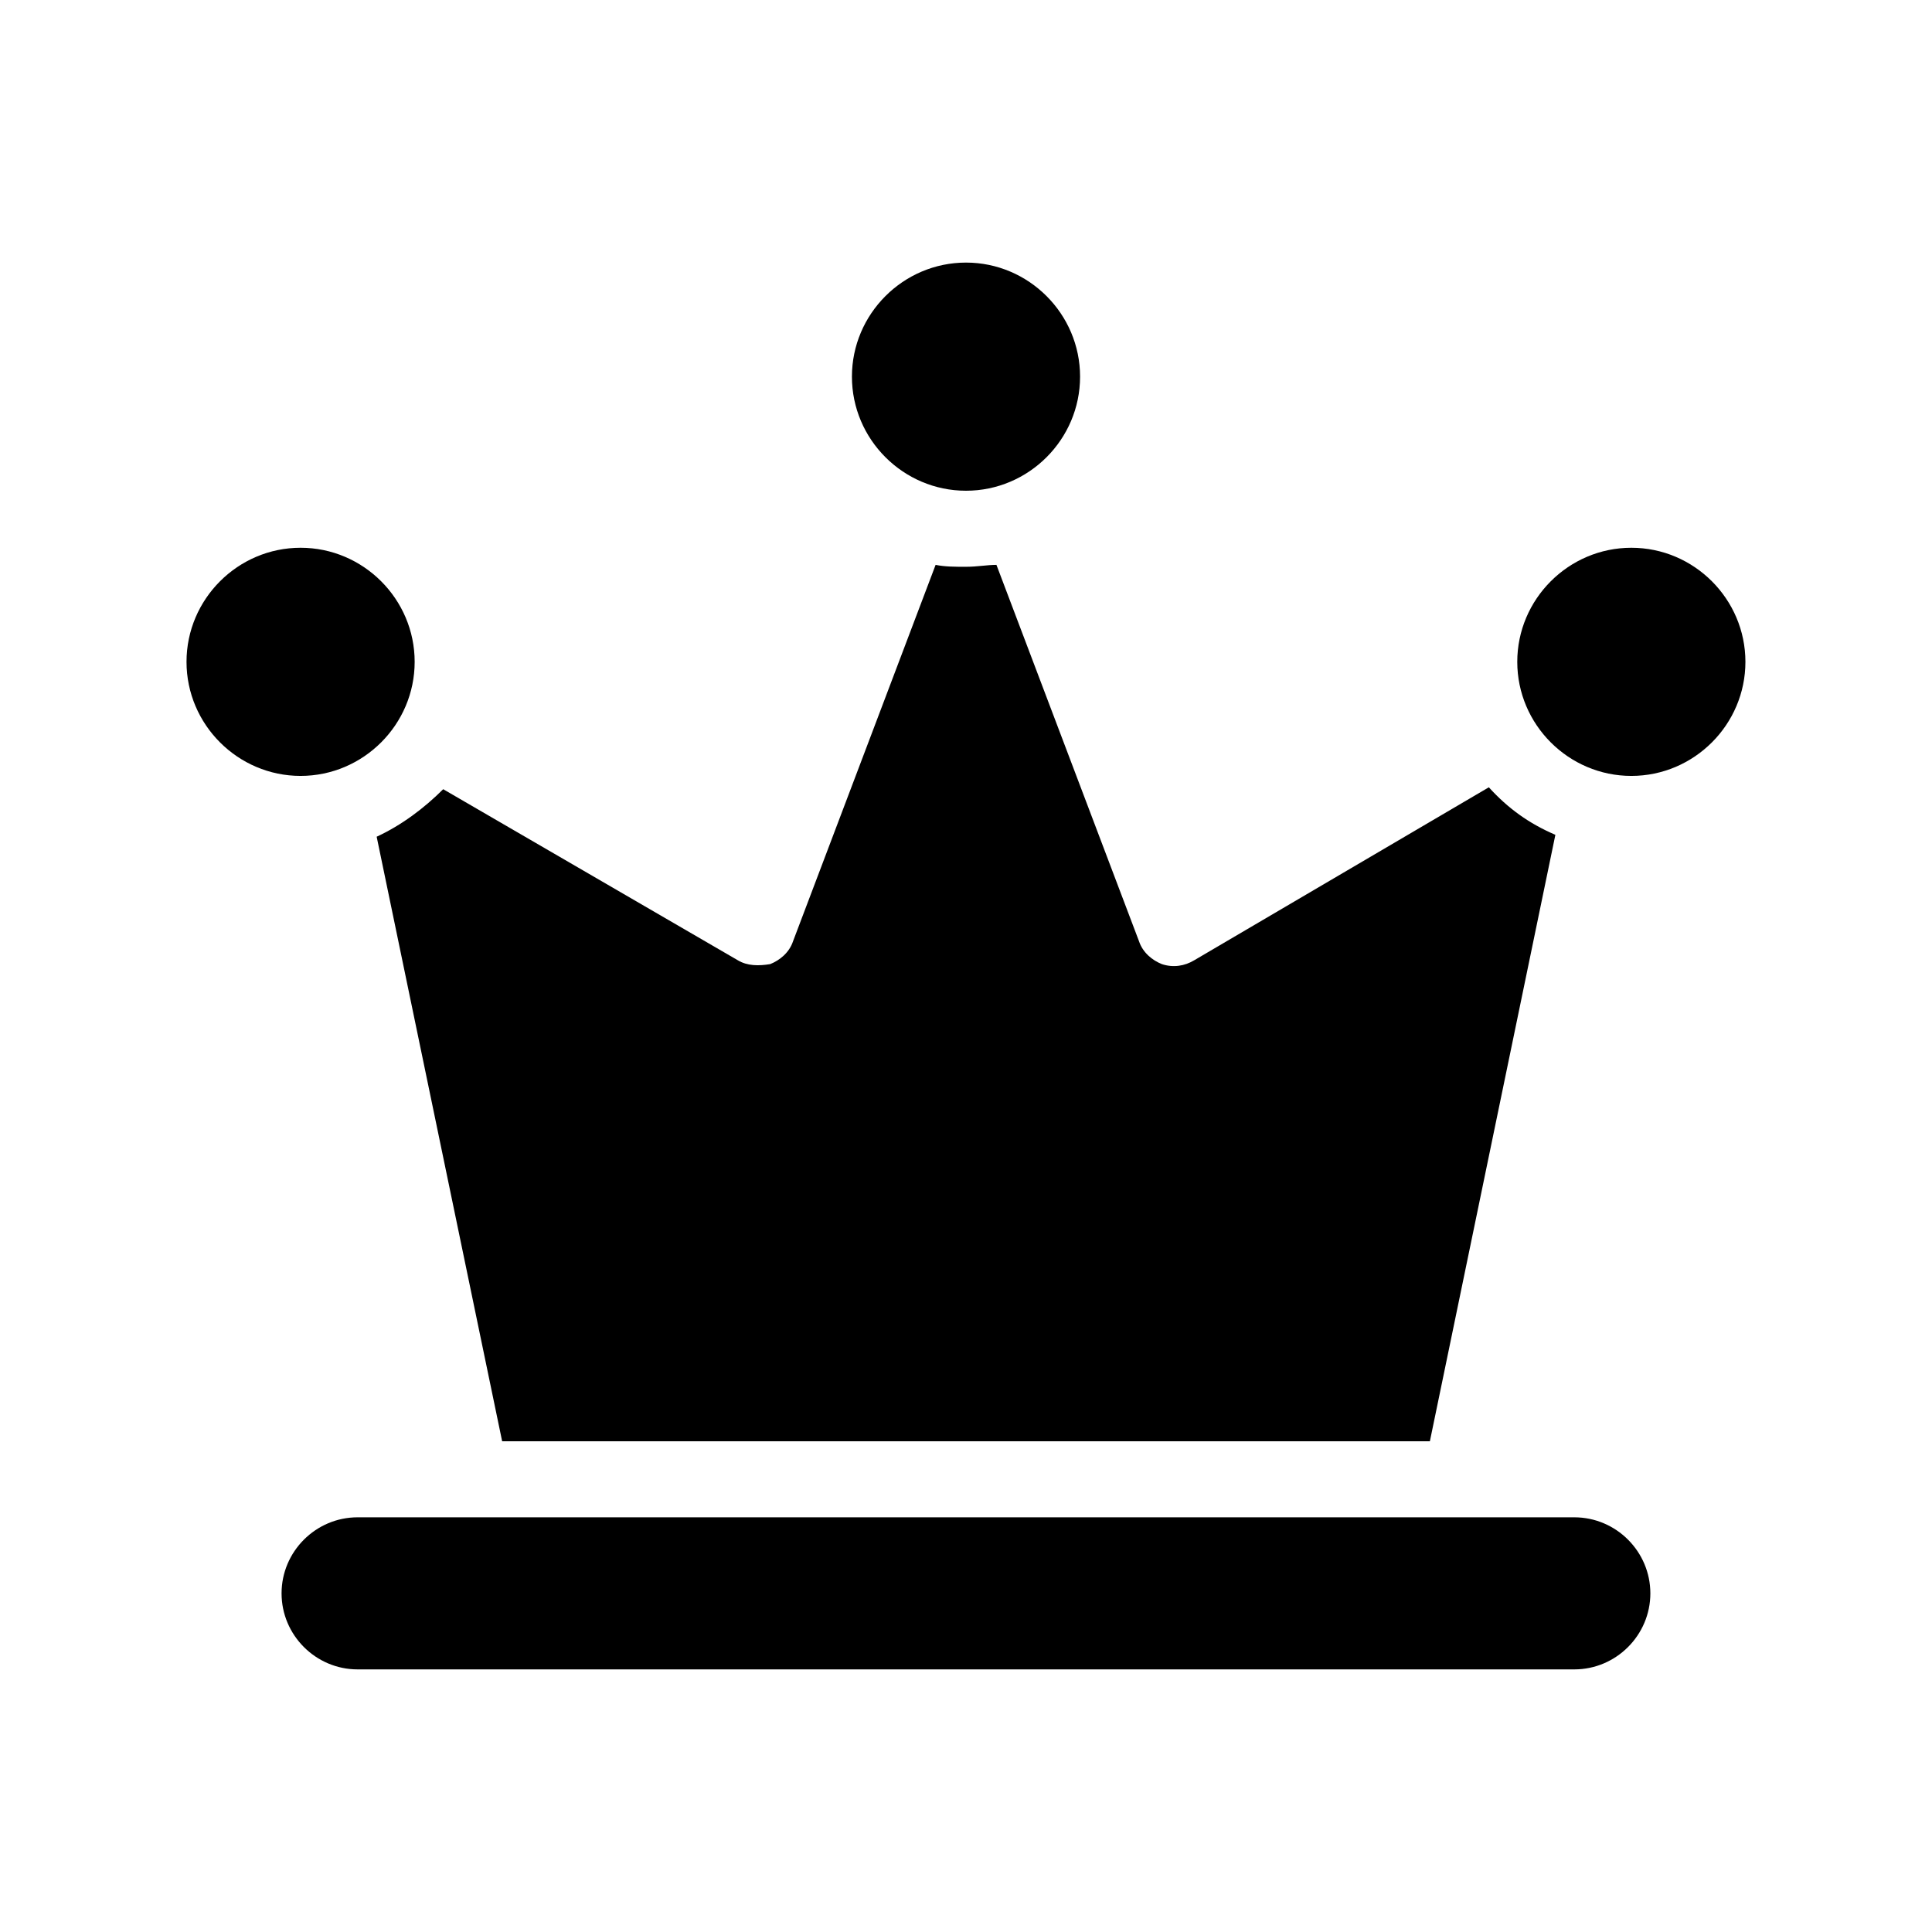 <?xml version="1.0" encoding="UTF-8"?>
<!-- Uploaded to: SVG Repo, www.svgrepo.com, Generator: SVG Repo Mixer Tools -->
<svg fill="#000000" width="800px" height="800px" version="1.1" viewBox="144 144 512 512" xmlns="http://www.w3.org/2000/svg">
 <path d="m243.82 365.74c6.551-3.023 12.594-7.559 17.633-12.594l78.094 45.344c2.519 1.512 5.543 1.512 8.566 1.008 2.519-1.008 5.039-3.023 6.047-6.047l37.785-99.754c2.519 0.504 5.039 0.504 8.062 0.504 3.023 0 5.543-0.504 8.062-0.504l37.785 99.754c1.008 3.023 3.527 5.039 6.047 6.047 3.023 1.008 6.047 0.504 8.566-1.008l78.09-45.848c5.039 5.543 10.578 9.574 17.633 12.594l-33.258 160.71h-245.86zm156.18-91.691c16.625 0 30.23-13.602 30.23-30.23 0-16.625-13.602-30.23-30.23-30.23-16.625 0-30.23 13.602-30.23 30.23 0 16.625 13.602 30.23 30.23 30.23zm-146.11 45.344c0-16.625-13.602-30.23-30.23-30.23-16.625 0-30.23 13.602-30.23 30.23 0 16.625 13.602 30.23 30.23 30.23 16.625-0.004 30.23-13.605 30.23-30.23zm307.32 226.71h-322.44c-11.082 0-20.152 9.07-20.152 20.152 0 11.082 9.07 20.152 20.152 20.152h322.44c11.082 0 20.152-9.07 20.152-20.152 0-11.082-9.07-20.152-20.152-20.152zm15.113-256.94c-16.625 0-30.23 13.602-30.23 30.23 0 16.625 13.602 30.23 30.23 30.23 16.625 0 30.23-13.602 30.23-30.23-0.004-16.629-13.605-30.23-30.23-30.23z"/>
</svg>